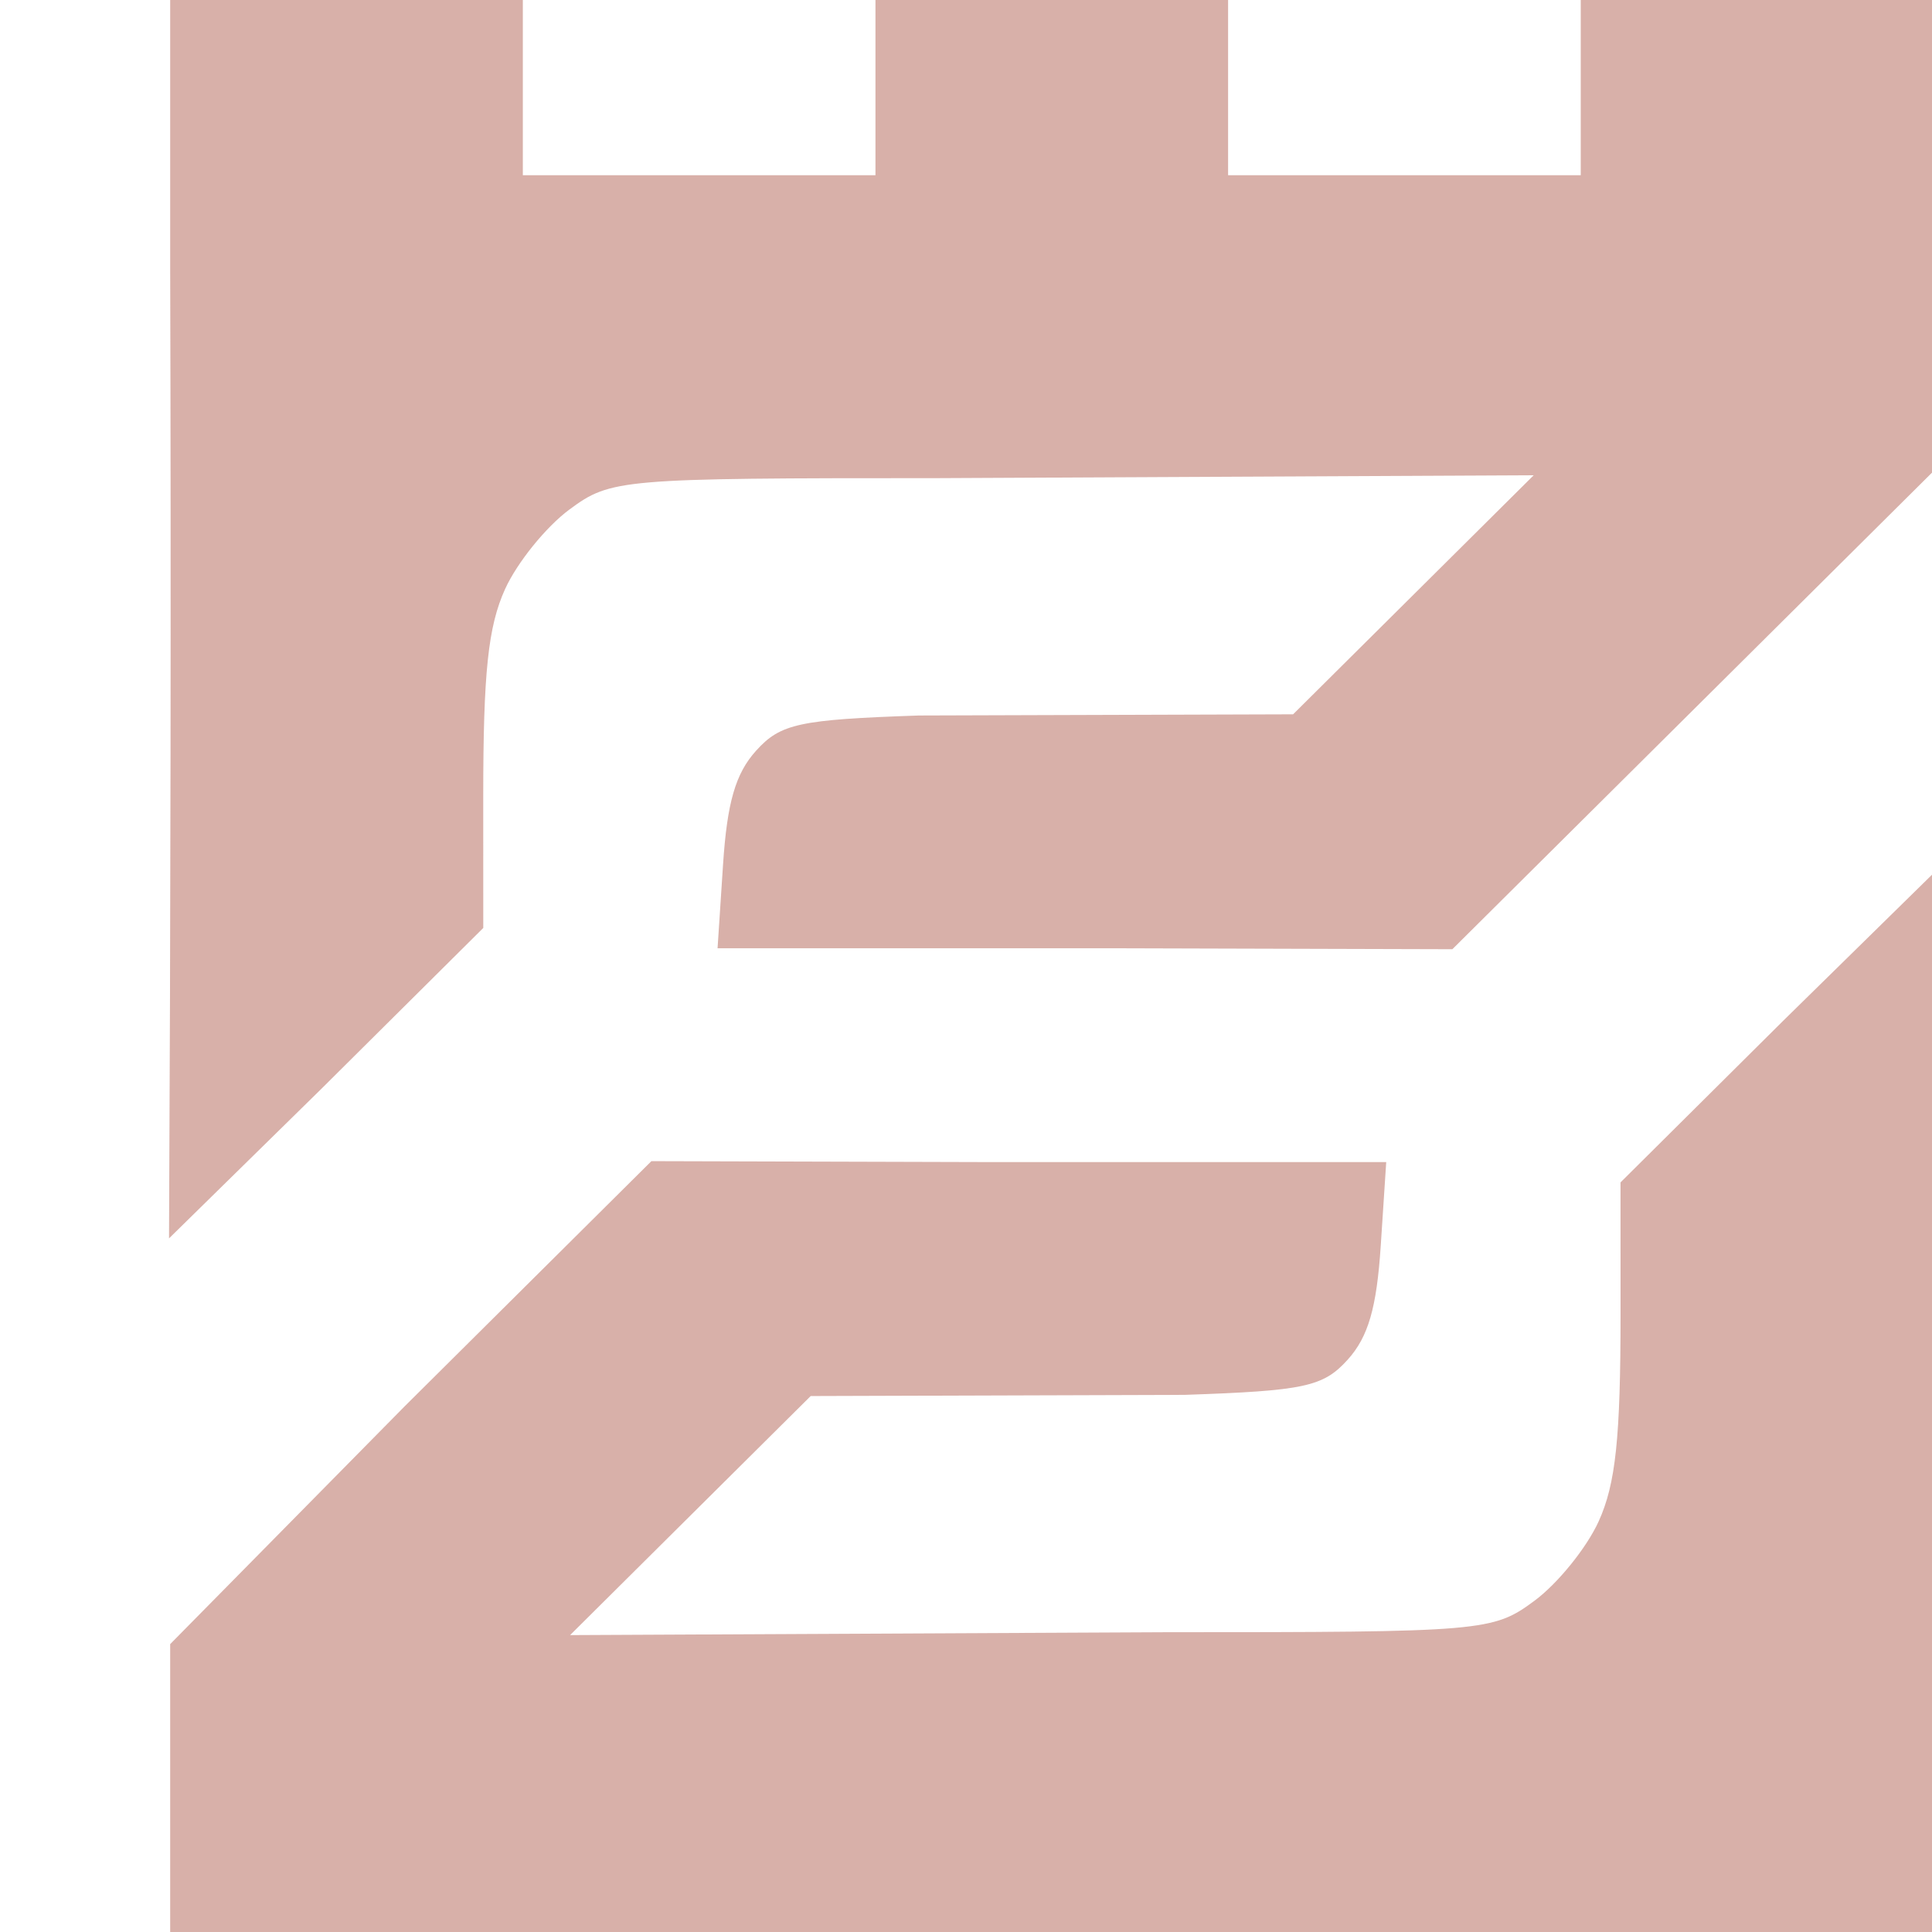 <svg width="1080" height="1080" viewBox="0 0 285.75 285.75" version="1.1" id="svg1" xmlns="http://www.w3.org/2000/svg">
  
    
    
    
    
  
  <defs id="defs1">
    
    
    
    
    
    
  </defs>
  <g id="layer1">
    <path id="path2" style="fill:#b06153;stroke-width:1.944;fill-opacity:1;opacity:0.499" d="m 25.171,0 v 40 0 C 25.309,88.098 25.231,135.062 25,183.159 l 22.45,-22.037 24.027,-23.874 -0.005,-19.456 c 0.002,-18.342 0.717,-25.127 3.233,-30.669 1.777,-3.914 6.056,-9.206 9.509,-11.759 6.126,-4.53 7.446,-4.645 54.469,-4.645 l 88.157,-0.428 -25.644,25.48 -9.943,9.879 -55.331,0.175 c -17.725,0.606 -20.477,1.2 -24.092,5.205 -3.045,3.374 -4.288,7.656 -4.891,16.872 L 106.13,140.252 h 58.463 l 50.218,0.141 36.51,-36.276 35.153,-34.929 C 285.963,59.114 286.126,49.026 286.128,38.943 h 0.171 L 285.954,1.0364761e-4 H 233.798 V 25.912 H 181.641 V 0 H 129.485 V 25.912 H 77.329 V 0 Z m 260.986,128.972 -22.449,22.036 -24.028,23.874 0.005,19.456 c -0.002,18.342 -0.717,25.127 -3.233,30.669 -1.777,3.914 -6.056,9.206 -9.509,11.759 -6.126,4.53 -7.446,4.645 -54.469,4.645 l -88.157,0.428 25.644,-25.48 9.943,-9.879 55.331,-0.175 c 17.724,-0.606 20.477,-1.198 24.092,-5.203 3.045,-3.374 4.288,-7.657 4.891,-16.873 l 0.809,-12.35 h -58.463 l -50.22,-0.141 -36.509,36.277 -34.665,35.157 v 15.511 27.066 H 151.361 285.812 v -84.693 z"></path>
  </g>
</svg>
